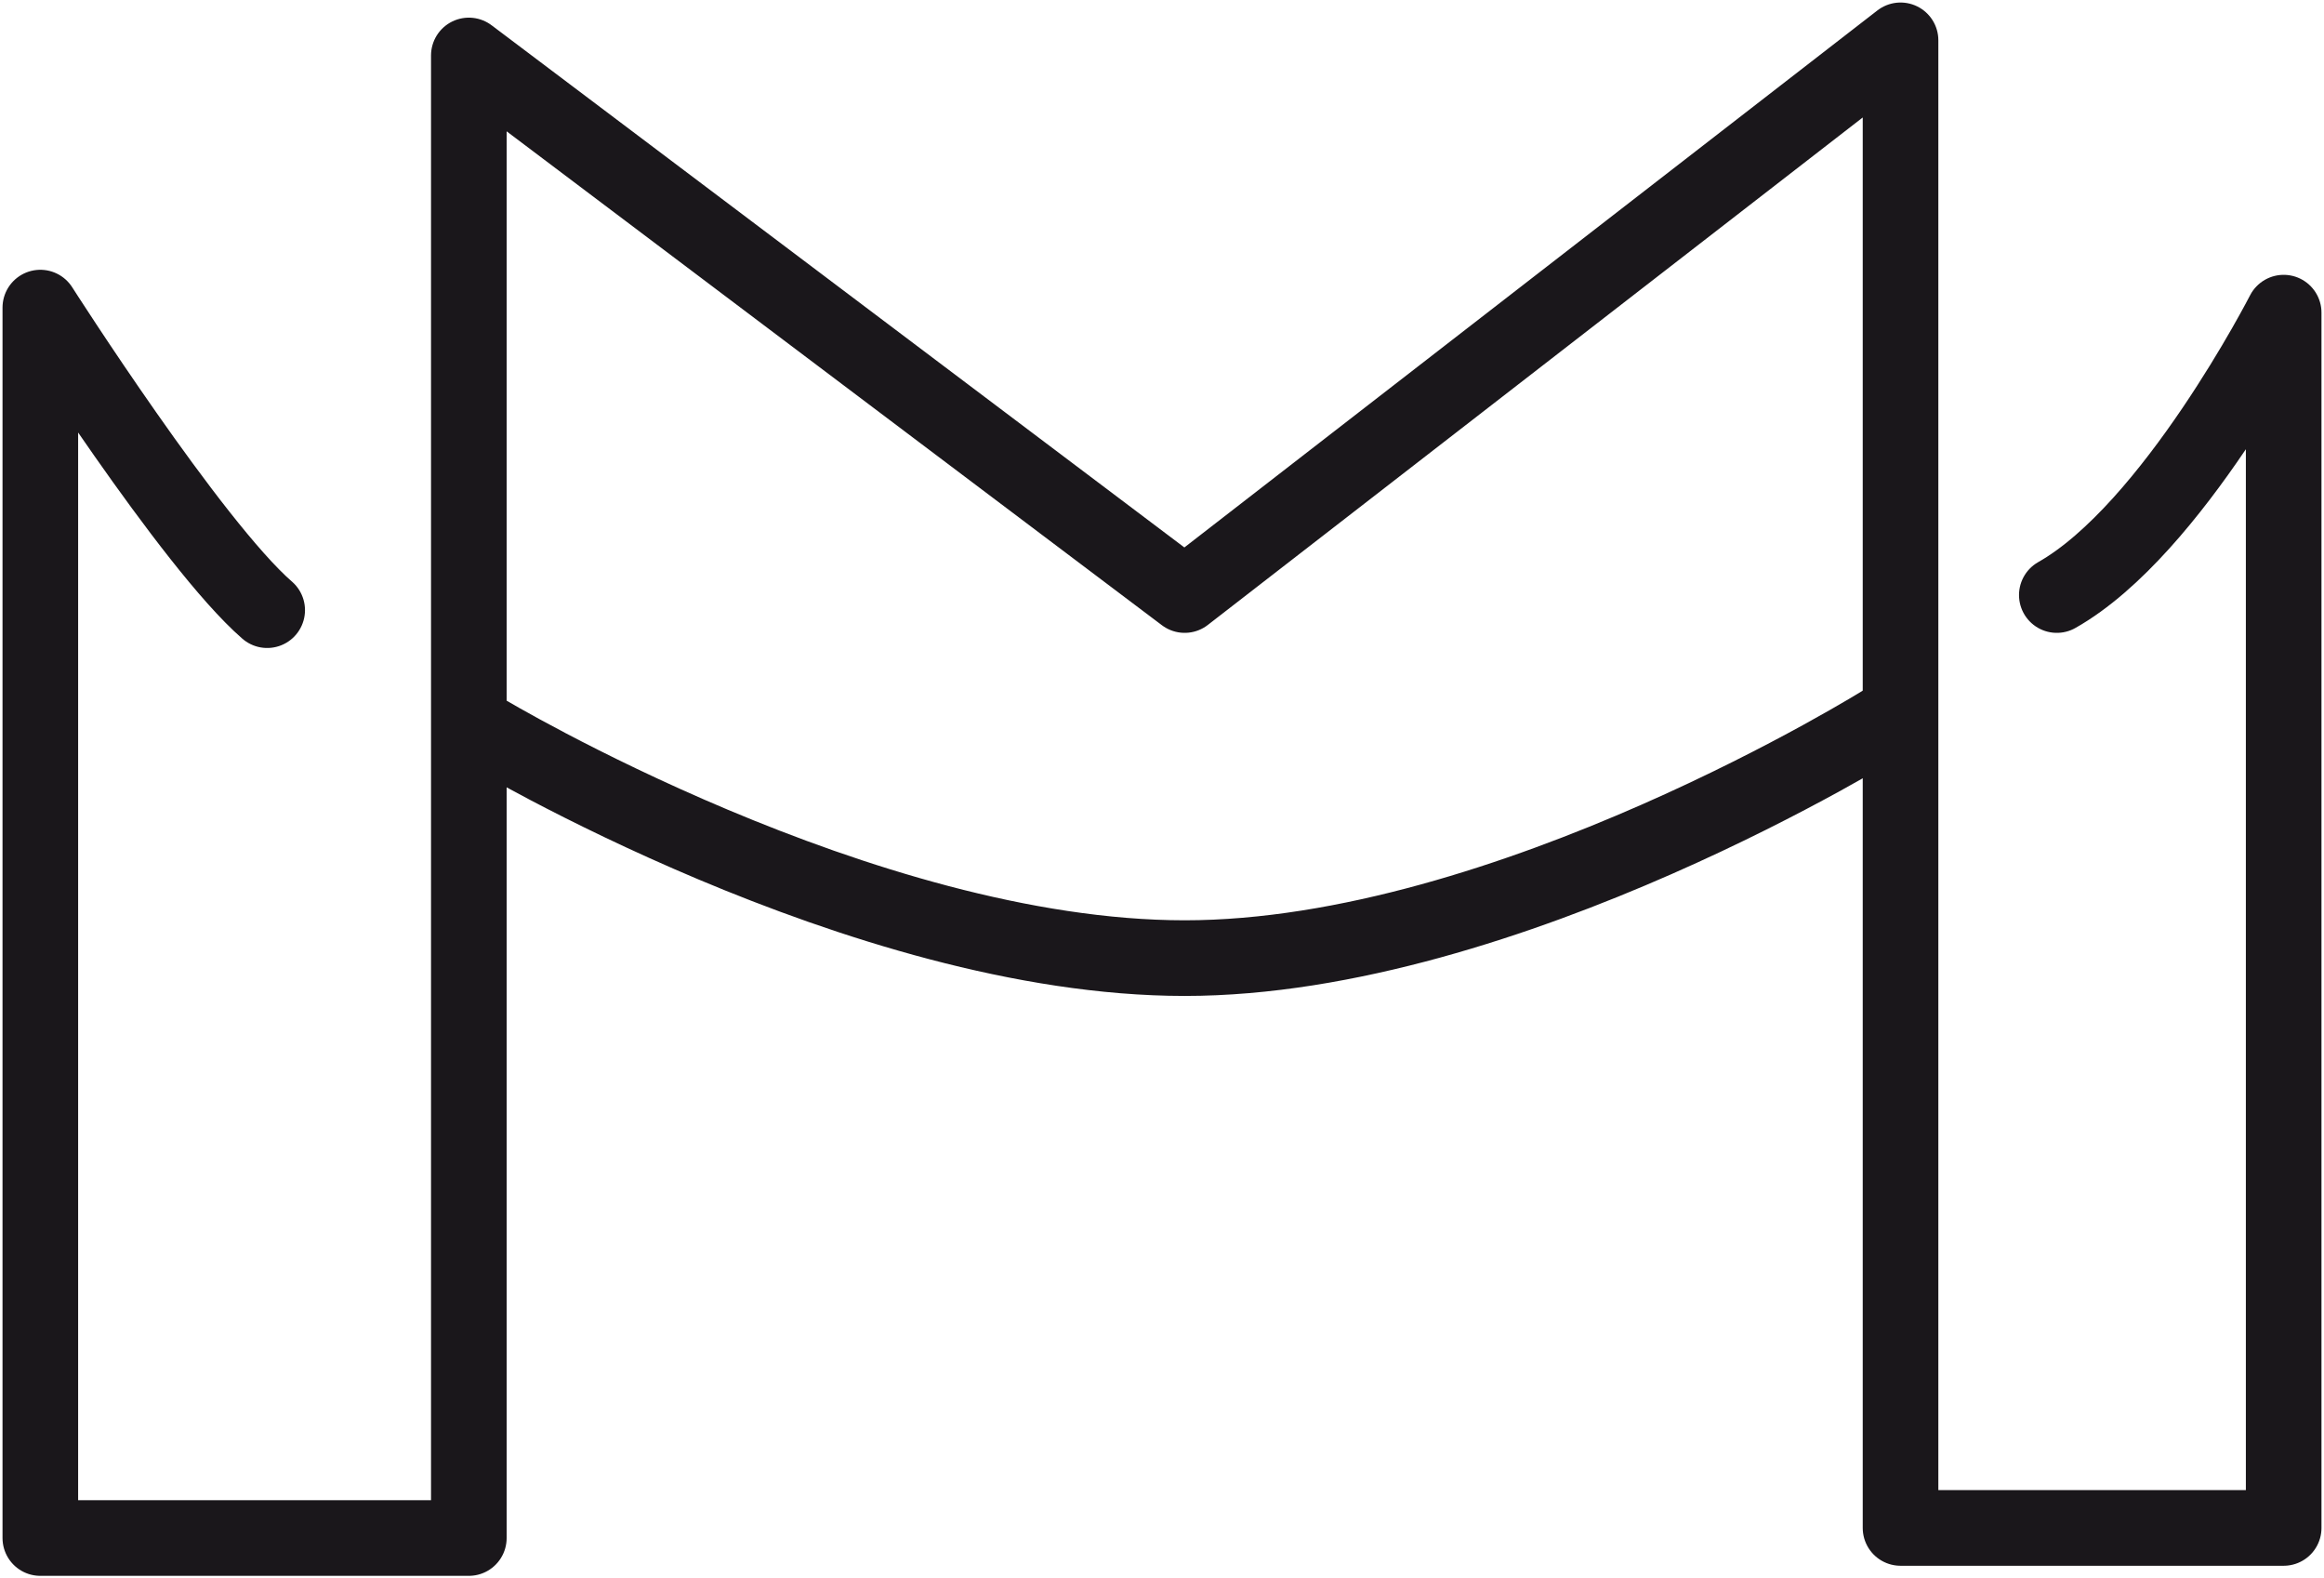<svg xmlns="http://www.w3.org/2000/svg" version="1.1" xmlns:xlink="http://www.w3.org/1999/xlink" xmlns:svgjs="http://svgjs.com/svgjs" width="46.1" height="31.3"><svg id="SvgjsSvg1000" data-name="Layer 1" xmlns="http://www.w3.org/2000/svg" viewBox="0 0 46.1 31.3">
  <defs>
    <style>
      .cls-1 {
        stroke-miterlimit: 10;
      }

      .cls-1, .cls-2 {
        fill: none;
        stroke: #1a171b;
        stroke-width: 1.5px;
      }

      .cls-2 {
        stroke-linecap: round;
        stroke-linejoin: round;
      }
    </style>
  </defs>
  <path class="cls-2" d="m40.8,11.8c2.3-1.3,4.5-5.6,4.5-5.6v24.1h-7.6V.8l-14.2,11L9.3,1.1v29.4H.8V6.1s3,4.7,4.5,6"></path>
  <path class="cls-1" d="m9.6,14.5s7.5,4.5,13.9,4.5,13.9-4.7,13.9-4.7"></path>
</svg><style>@media (prefers-color-scheme: light) { :root { filter: none; } }
</style></svg>